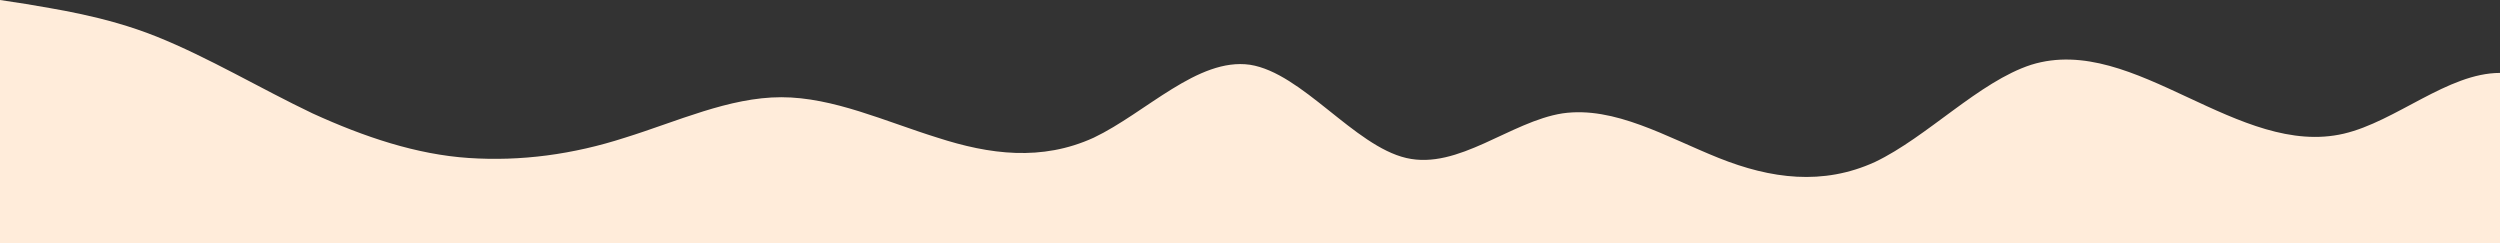 <?xml version="1.0" encoding="UTF-8" standalone="no"?> <svg xmlns:xlink="http://www.w3.org/1999/xlink" xmlns="http://www.w3.org/2000/svg" id="wave" style="transform:rotate(0deg); transition: 0.3s" viewBox="0 0 1440 140" version="1.1"><rect x="0" y="0" width="1440" height="140" fill="#333333" stroke="none"/><defs><linearGradient id="sw-gradient-0" x1="0" x2="0" y1="1" y2="0"><stop stop-color="rgba(255, 236, 218, 1)" offset="0%"></stop><stop stop-color="rgba(255, 236, 218, 1)" offset="100%"></stop></linearGradient></defs><path style="transform:translate(0, 0px); opacity:1" fill="url(#sw-gradient-0)" d="M0,0L15,2.3C30,5,60,9,90,21C120,33,150,51,180,65.3C210,79,240,89,270,91C300,93,330,89,360,79.3C390,70,420,56,450,56C480,56,510,70,540,79.3C570,89,600,93,630,79.3C660,65,690,33,720,37.3C750,42,780,84,810,91C840,98,870,70,900,65.3C930,61,960,79,990,91C1020,103,1050,107,1080,93.3C1110,79,1140,47,1170,37.3C1200,28,1230,42,1260,56C1290,70,1320,84,1350,77C1380,70,1410,42,1440,42C1470,42,1500,70,1530,88.7C1560,107,1590,117,1620,114.3C1650,112,1680,98,1710,79.3C1740,61,1770,37,1800,42C1830,47,1860,79,1890,79.3C1920,79,1950,47,1980,46.7C2010,47,2040,79,2070,95.7C2100,112,2130,112,2145,112L2160,112L2160,140L2145,140C2130,140,2100,140,2070,140C2040,140,2010,140,1980,140C1950,140,1920,140,1890,140C1860,140,1830,140,1800,140C1770,140,1740,140,1710,140C1680,140,1650,140,1620,140C1590,140,1560,140,1530,140C1500,140,1470,140,1440,140C1410,140,1380,140,1350,140C1320,140,1290,140,1260,140C1230,140,1200,140,1170,140C1140,140,1110,140,1080,140C1050,140,1020,140,990,140C960,140,930,140,900,140C870,140,840,140,810,140C780,140,750,140,720,140C690,140,660,140,630,140C600,140,570,140,540,140C510,140,480,140,450,140C420,140,390,140,360,140C330,140,300,140,270,140C240,140,210,140,180,140C150,140,120,140,90,140C60,140,30,140,15,140L0,140Z"></path></svg> 